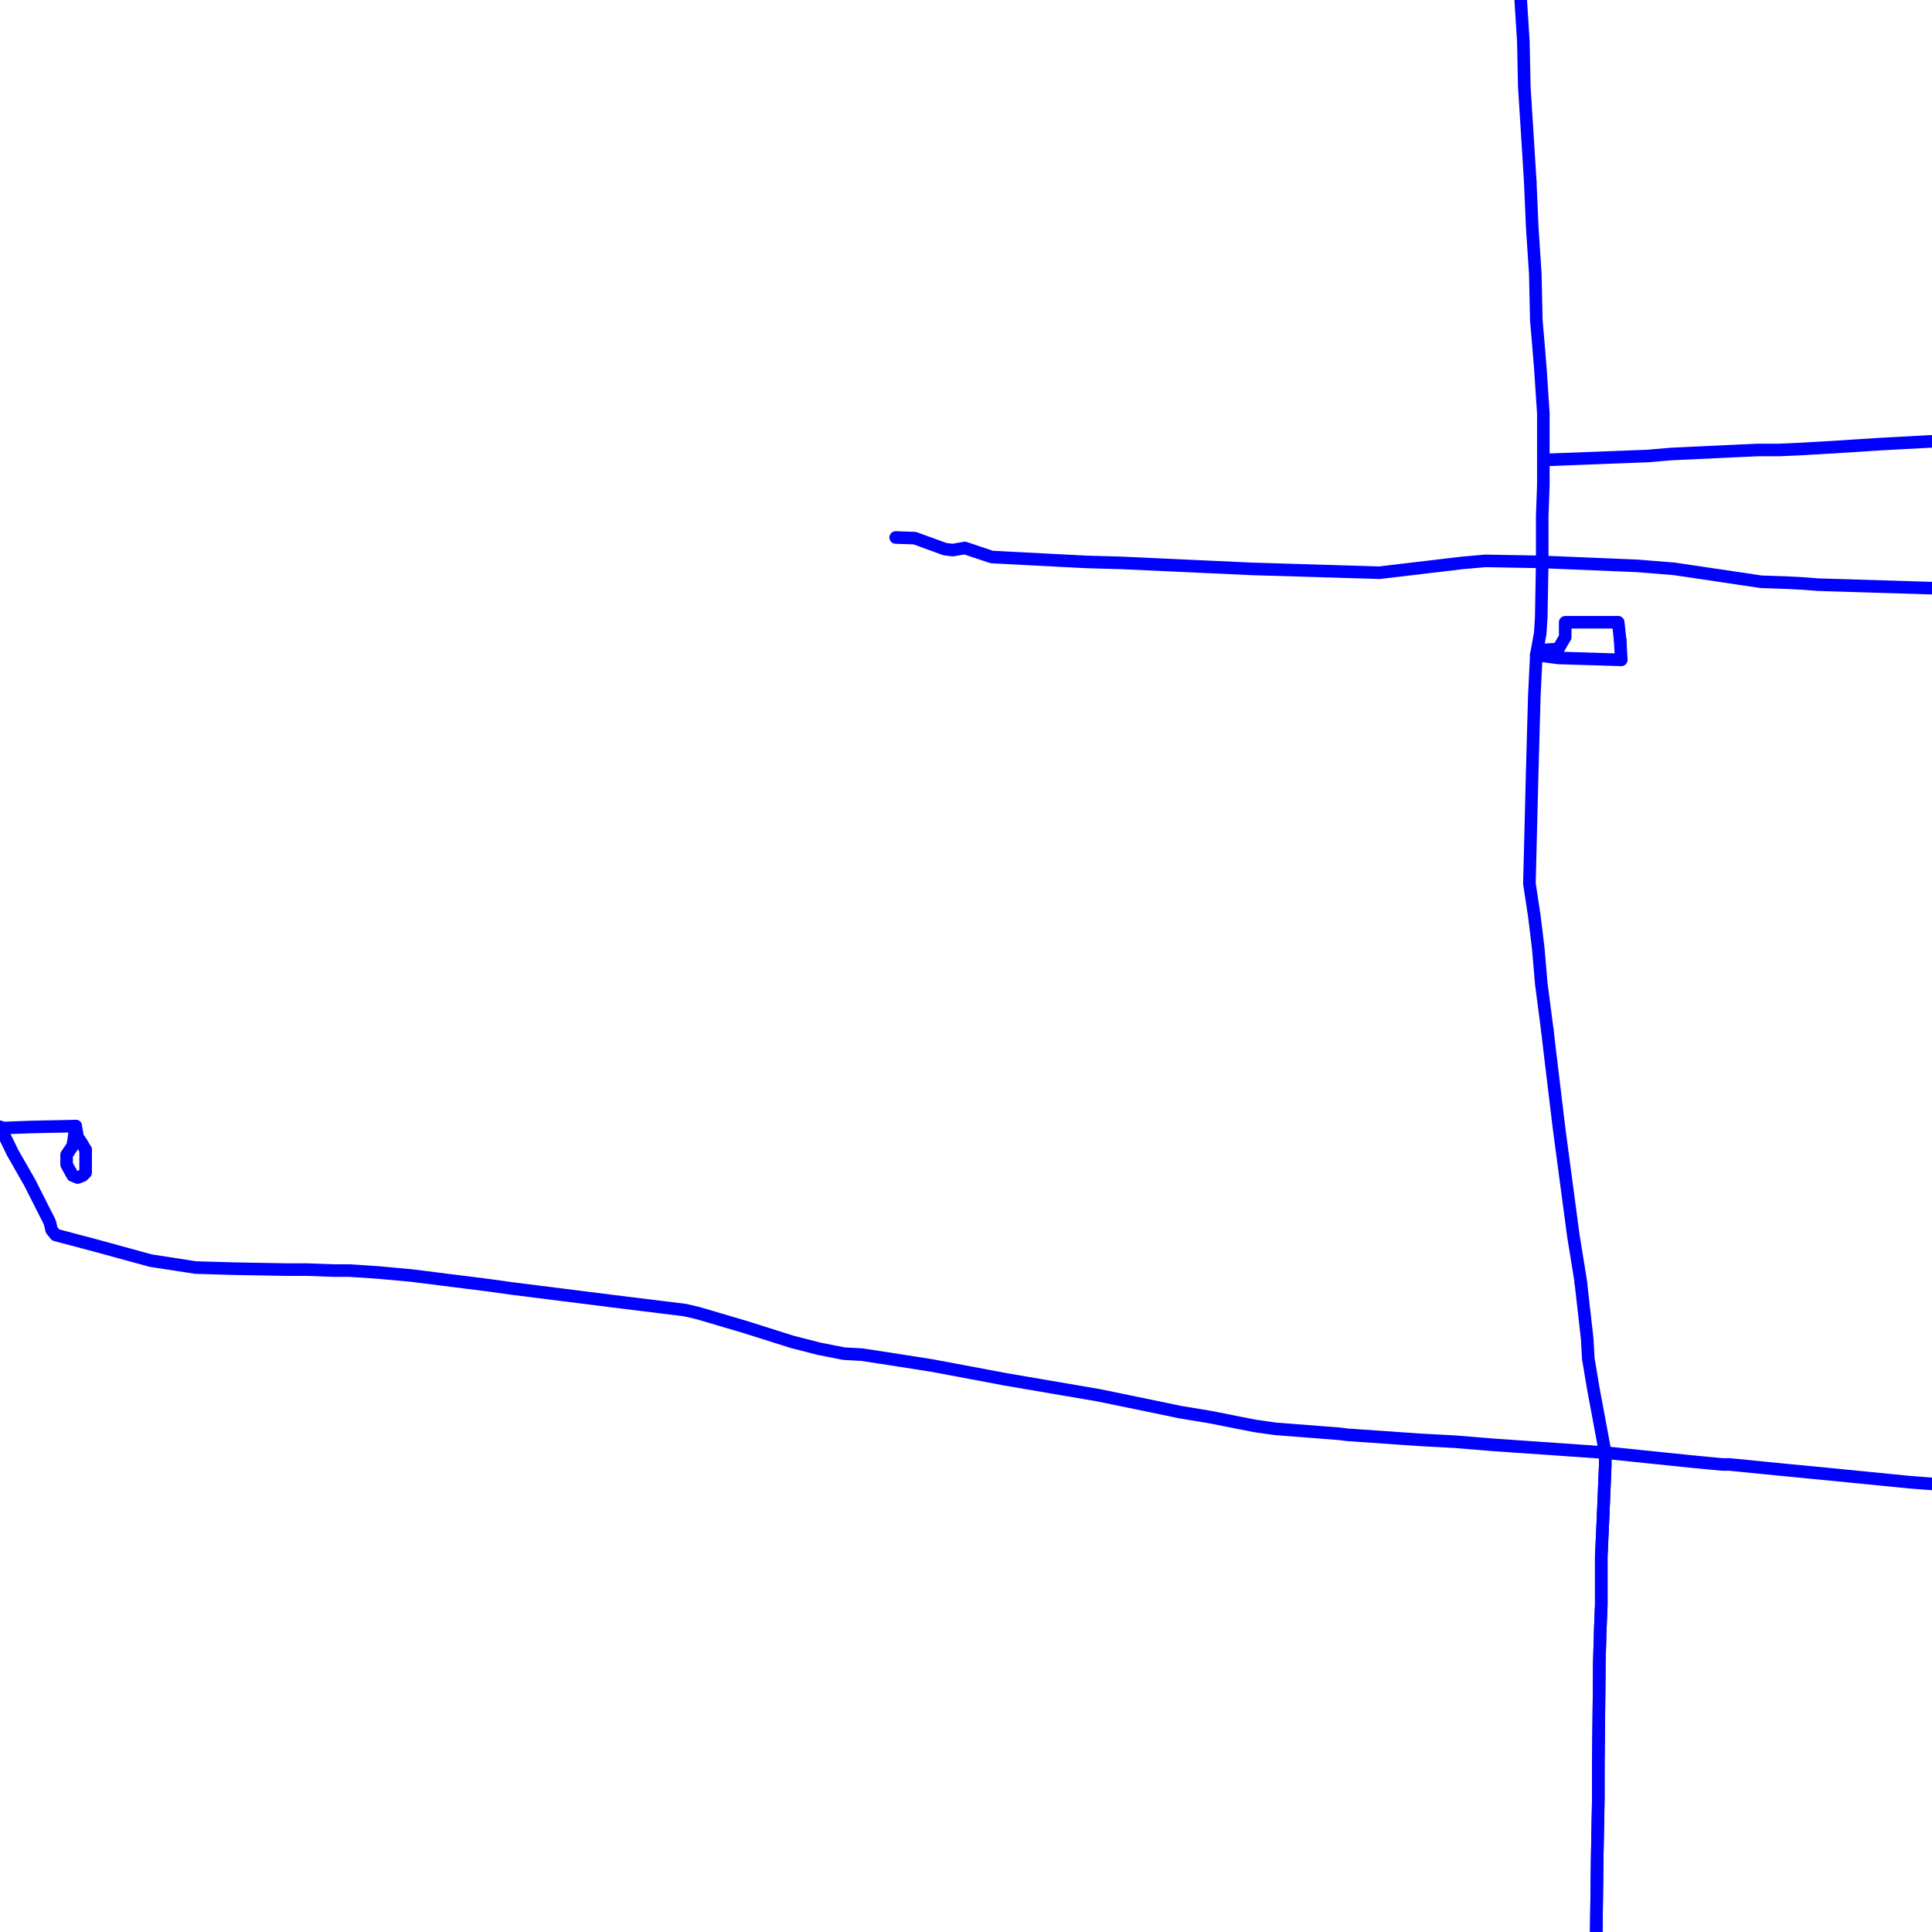 <?xml version="1.0" encoding="UTF-8"?>
<svg xmlns="http://www.w3.org/2000/svg" xmlns:xlink="http://www.w3.org/1999/xlink" width="576pt" height="576pt" viewBox="0 0 576 576" version="1.1">
<g id="surface1111924">
<path style="fill:none;stroke-width:3.75;stroke-linecap:round;stroke-linejoin:round;stroke:rgb(0%,0%,100%);stroke-opacity:1;stroke-miterlimit:10;" d="M 483.027 190.832 L 483.363 196.73 L 464.578 196.156 L 458.031 195.262 "/>
<path style="fill:none;stroke-width:3.75;stroke-linecap:round;stroke-linejoin:round;stroke:rgb(0%,0%,100%);stroke-opacity:1;stroke-miterlimit:10;" d="M 456.227 54.207 L 456.816 67.77 L 457.727 81.648 L 458.031 95.523 L 458.621 102.312 L 459.203 109.383 L 460.129 123.266 L 460.129 137.145 "/>
<path style="fill:none;stroke-width:3.75;stroke-linecap:round;stroke-linejoin:round;stroke:rgb(0%,0%,100%);stroke-opacity:1;stroke-miterlimit:10;" d="M 453.383 0 L 454.164 12.324 L 454.449 25.887 L 455.344 40.035 L 456.227 54.207 "/>
<path style="fill:none;stroke-width:3.75;stroke-linecap:round;stroke-linejoin:round;stroke:rgb(0%,0%,100%);stroke-opacity:1;stroke-miterlimit:10;" d="M 459.793 167.527 L 442.82 167.219 L 435.969 167.82 L 411.273 170.75 L 373.125 169.602 L 334.414 167.82 L 323.98 167.531 L 295.676 166.062 L 291.215 164.574 L 287.645 163.371 L 284.078 164 L 281.684 163.707 L 272.734 160.441 L 267.031 160.246 "/>
<path style="fill:none;stroke-width:3.75;stroke-linecap:round;stroke-linejoin:round;stroke:rgb(0%,0%,100%);stroke-opacity:1;stroke-miterlimit:10;" d="M 458.031 195.262 L 457.441 207.363 L 456.816 229.758 L 455.973 263.414 L 457.445 273.148 L 458.625 282.887 L 459.504 293.215 L 461.312 307.098 "/>
<path style="fill:none;stroke-width:3.75;stroke-linecap:round;stroke-linejoin:round;stroke:rgb(0%,0%,100%);stroke-opacity:1;stroke-miterlimit:10;" d="M 471.34 382.723 L 473.203 399.172 L 473.531 405.055 L 475.008 413.906 L 475.891 418.625 L 478.578 433.078 L 478.578 436.922 L 477.988 451.074 "/>
<path style="fill:none;stroke-width:3.75;stroke-linecap:round;stroke-linejoin:round;stroke:rgb(0%,0%,100%);stroke-opacity:1;stroke-miterlimit:10;" d="M 461.312 307.098 L 461.895 312.113 L 463.699 327.152 L 464.879 336.891 L 469.082 368.473 L 471.141 381.168 L 471.34 382.723 "/>
<path style="fill:none;stroke-width:3.75;stroke-linecap:round;stroke-linejoin:round;stroke:rgb(0%,0%,100%);stroke-opacity:1;stroke-miterlimit:10;" d="M 476.516 525.707 L 476.516 536.336 L 476.184 554.047 L 475.91 576 "/>
<path style="fill:none;stroke-width:3.75;stroke-linecap:round;stroke-linejoin:round;stroke:rgb(0%,0%,100%);stroke-opacity:1;stroke-miterlimit:10;" d="M 477.988 451.074 L 477.398 464.059 L 477.398 478.512 L 477.105 485.602 L 476.809 495.934 L 476.809 498.578 L 476.516 525.707 "/>
<path style="fill:none;stroke-width:3.75;stroke-linecap:round;stroke-linejoin:round;stroke:rgb(0%,0%,100%);stroke-opacity:1;stroke-miterlimit:10;" d="M 460.129 137.145 L 491.387 135.941 L 498.238 135.355 L 523.852 134.16 L 530.406 134.16 L 536.668 133.879 L 546.797 133.293 L 560.492 132.406 L 576 131.578 "/>
<path style="fill:none;stroke-width:3.75;stroke-linecap:round;stroke-linejoin:round;stroke:rgb(0%,0%,100%);stroke-opacity:1;stroke-miterlimit:10;" d="M 460.129 137.145 L 460.129 144.492 L 459.793 153.949 L 459.793 167.527 "/>
<path style="fill:none;stroke-width:3.75;stroke-linecap:round;stroke-linejoin:round;stroke:rgb(0%,0%,100%);stroke-opacity:1;stroke-miterlimit:10;" d="M 459.793 167.527 L 459.504 184.027 L 459.203 188.773 L 458.031 195.262 "/>
<path style="fill:none;stroke-width:3.75;stroke-linecap:round;stroke-linejoin:round;stroke:rgb(0%,0%,100%);stroke-opacity:1;stroke-miterlimit:10;" d="M 458.031 195.262 L 460.129 193.773 L 464.578 193.48 L 466.645 189.941 L 466.645 185.523 L 482.445 185.523 L 483.027 190.832 "/>
<path style="fill:none;stroke-width:3.75;stroke-linecap:round;stroke-linejoin:round;stroke:rgb(0%,0%,100%);stroke-opacity:1;stroke-miterlimit:10;" d="M 576 175.348 L 542.043 174.312 L 538.141 173.996 L 532.797 173.711 L 525.035 173.445 L 517.004 172.242 L 499.156 169.598 L 488.109 168.703 L 459.793 167.527 "/>
<path style="fill:none;stroke-width:3.75;stroke-linecap:round;stroke-linejoin:round;stroke:rgb(0%,0%,100%);stroke-opacity:1;stroke-miterlimit:10;" d="M 475.91 576 L 476.184 554.047 L 476.516 536.336 L 476.516 525.707 L 476.809 498.578 L 476.809 495.934 L 477.105 485.602 L 477.398 478.512 L 477.398 464.059 L 477.988 451.074 L 478.578 436.922 L 478.578 433.078 "/>
<path style="fill:none;stroke-width:3.75;stroke-linecap:round;stroke-linejoin:round;stroke:rgb(0%,0%,100%);stroke-opacity:1;stroke-miterlimit:10;" d="M 25.492 342.77 L 25.527 342.797 L 25.527 349.605 L 24.652 350.473 L 23.145 351.066 L 21.66 350.473 L 19.863 347.223 L 19.863 344.293 L 21.66 341.629 L 21.957 339.84 L 22.547 335.727 "/>
<path style="fill:none;stroke-width:3.75;stroke-linecap:round;stroke-linejoin:round;stroke:rgb(0%,0%,100%);stroke-opacity:1;stroke-miterlimit:10;" d="M 576 442.406 L 569.723 441.93 L 545.613 439.547 L 530.41 438.078 L 515.535 436.602 L 513.438 436.602 L 504.191 435.727 L 478.578 433.078 "/>
<path style="fill:none;stroke-width:3.75;stroke-linecap:round;stroke-linejoin:round;stroke:rgb(0%,0%,100%);stroke-opacity:1;stroke-miterlimit:10;" d="M 478.578 433.078 L 444.633 430.719 L 433.883 429.832 L 423.195 429.258 L 401.738 427.77 L 399.355 427.469 L 380.281 425.992 L 374.047 425.109 L 360.621 422.453 L 351.711 420.984 L 347.516 420.098 L 327.566 415.984 L 299.875 411.25 L 277.828 407.105 L 262.914 404.77 L 256.953 403.867 L 251.609 403.574 L 244.172 402.105 L 236.121 400.043 L 222.117 395.617 L 208.141 391.496 L 204.266 390.59 L 182.809 387.945 L 152.43 384.121 L 145.879 383.203 L 122.613 380.273 L 112.785 379.379 L 104.164 378.805 L 99.379 378.805 L 91.348 378.512 L 85.094 378.512 L 69.609 378.23 L 58.293 377.902 L 44.887 375.824 L 28.812 371.422 L 16.586 368.184 L 15.398 366.707 L 15.113 365.527 L 14.816 364.344 L 14.234 363.156 L 13.629 361.996 L 8.848 352.543 L 3.77 343.664 L 0.203 336.328 "/>
<path style="fill:none;stroke-width:3.75;stroke-linecap:round;stroke-linejoin:round;stroke:rgb(0%,0%,100%);stroke-opacity:1;stroke-miterlimit:10;" d="M 0.203 336.328 L 9.449 335.992 L 22.547 335.727 "/>
<path style="fill:none;stroke-width:3.75;stroke-linecap:round;stroke-linejoin:round;stroke:rgb(0%,0%,100%);stroke-opacity:1;stroke-miterlimit:10;" d="M 22.547 335.727 L 23.145 338.973 L 24.316 340.727 L 25.492 342.77 "/>
<path style="fill:none;stroke-width:3.75;stroke-linecap:round;stroke-linejoin:round;stroke:rgb(0%,0%,100%);stroke-opacity:1;stroke-miterlimit:10;" d="M 0 335.941 L 0.203 336.328 "/>
</g>
</svg>
